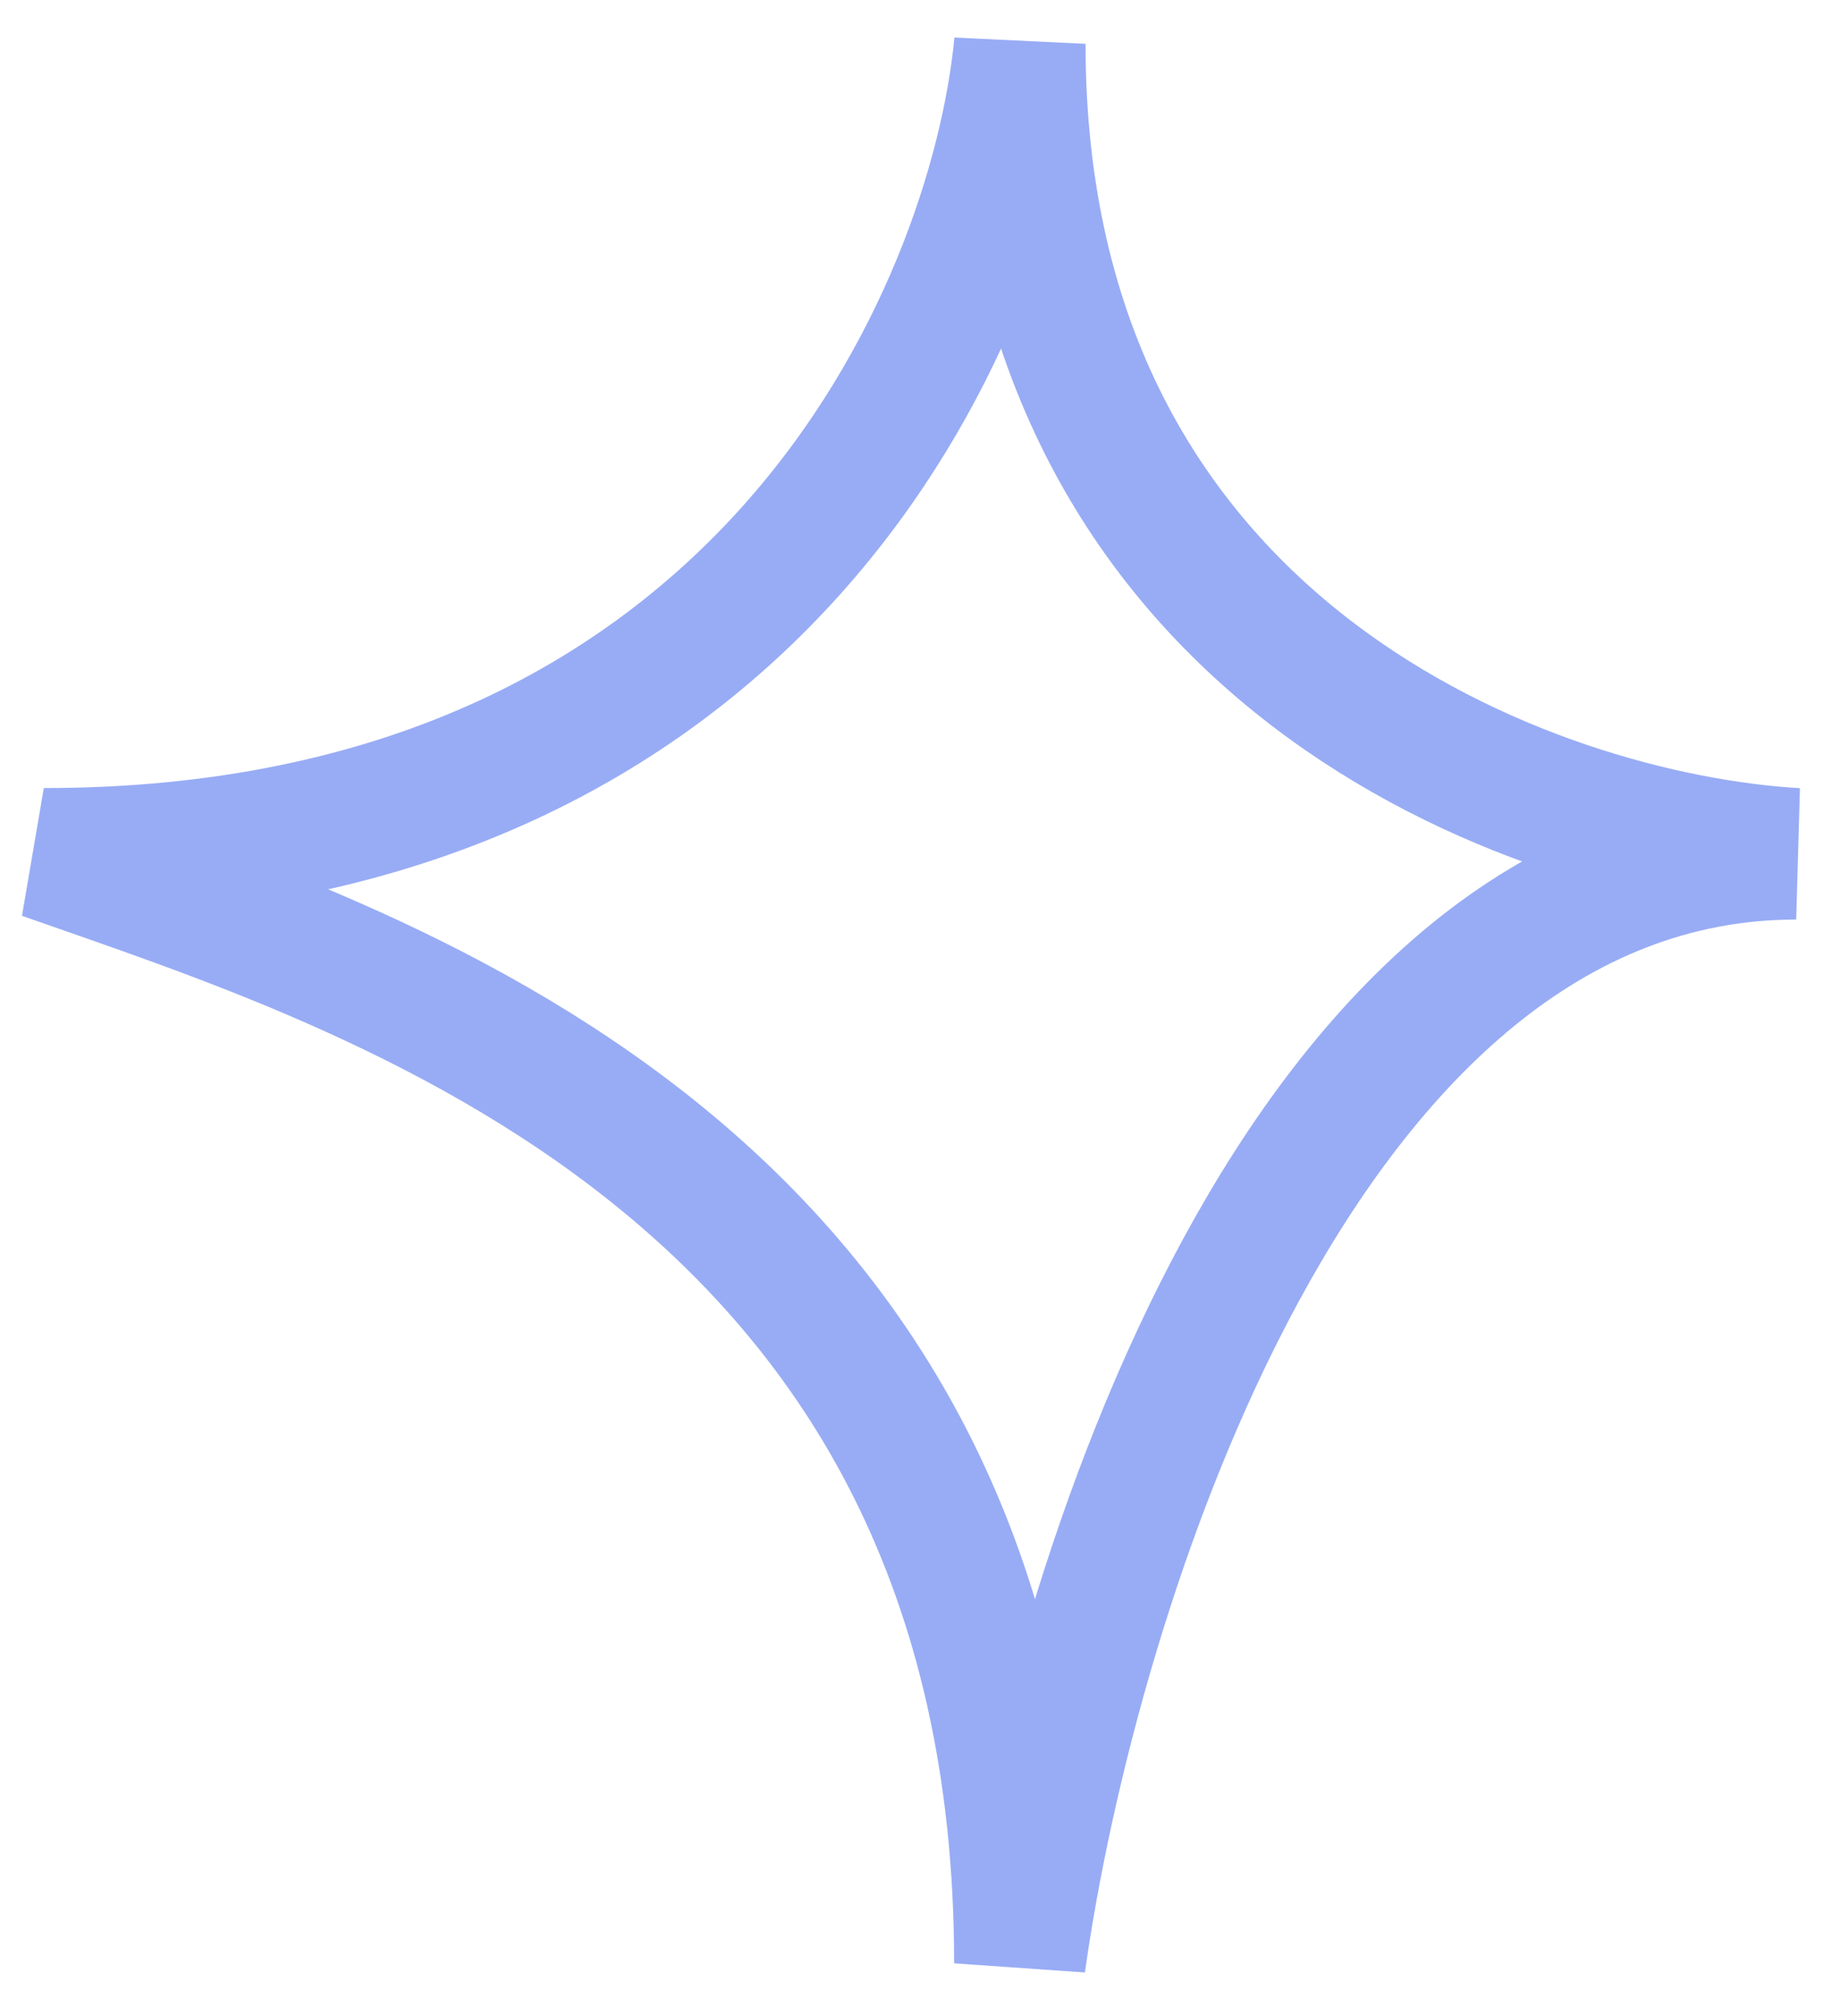 <?xml version="1.0" encoding="UTF-8"?> <svg xmlns="http://www.w3.org/2000/svg" width="42" height="46" viewBox="0 0 42 46" fill="none"> <path d="M23.279 44.797C23.279 26.57 8.426 22.097 1 19.481C17.405 19.481 22.688 7.16 23.279 1C23.279 14.975 35.093 19.143 41 19.481C29.658 19.481 24.46 36.359 23.279 44.797Z" stroke="#98ACF5" stroke-width="3"></path> </svg> 